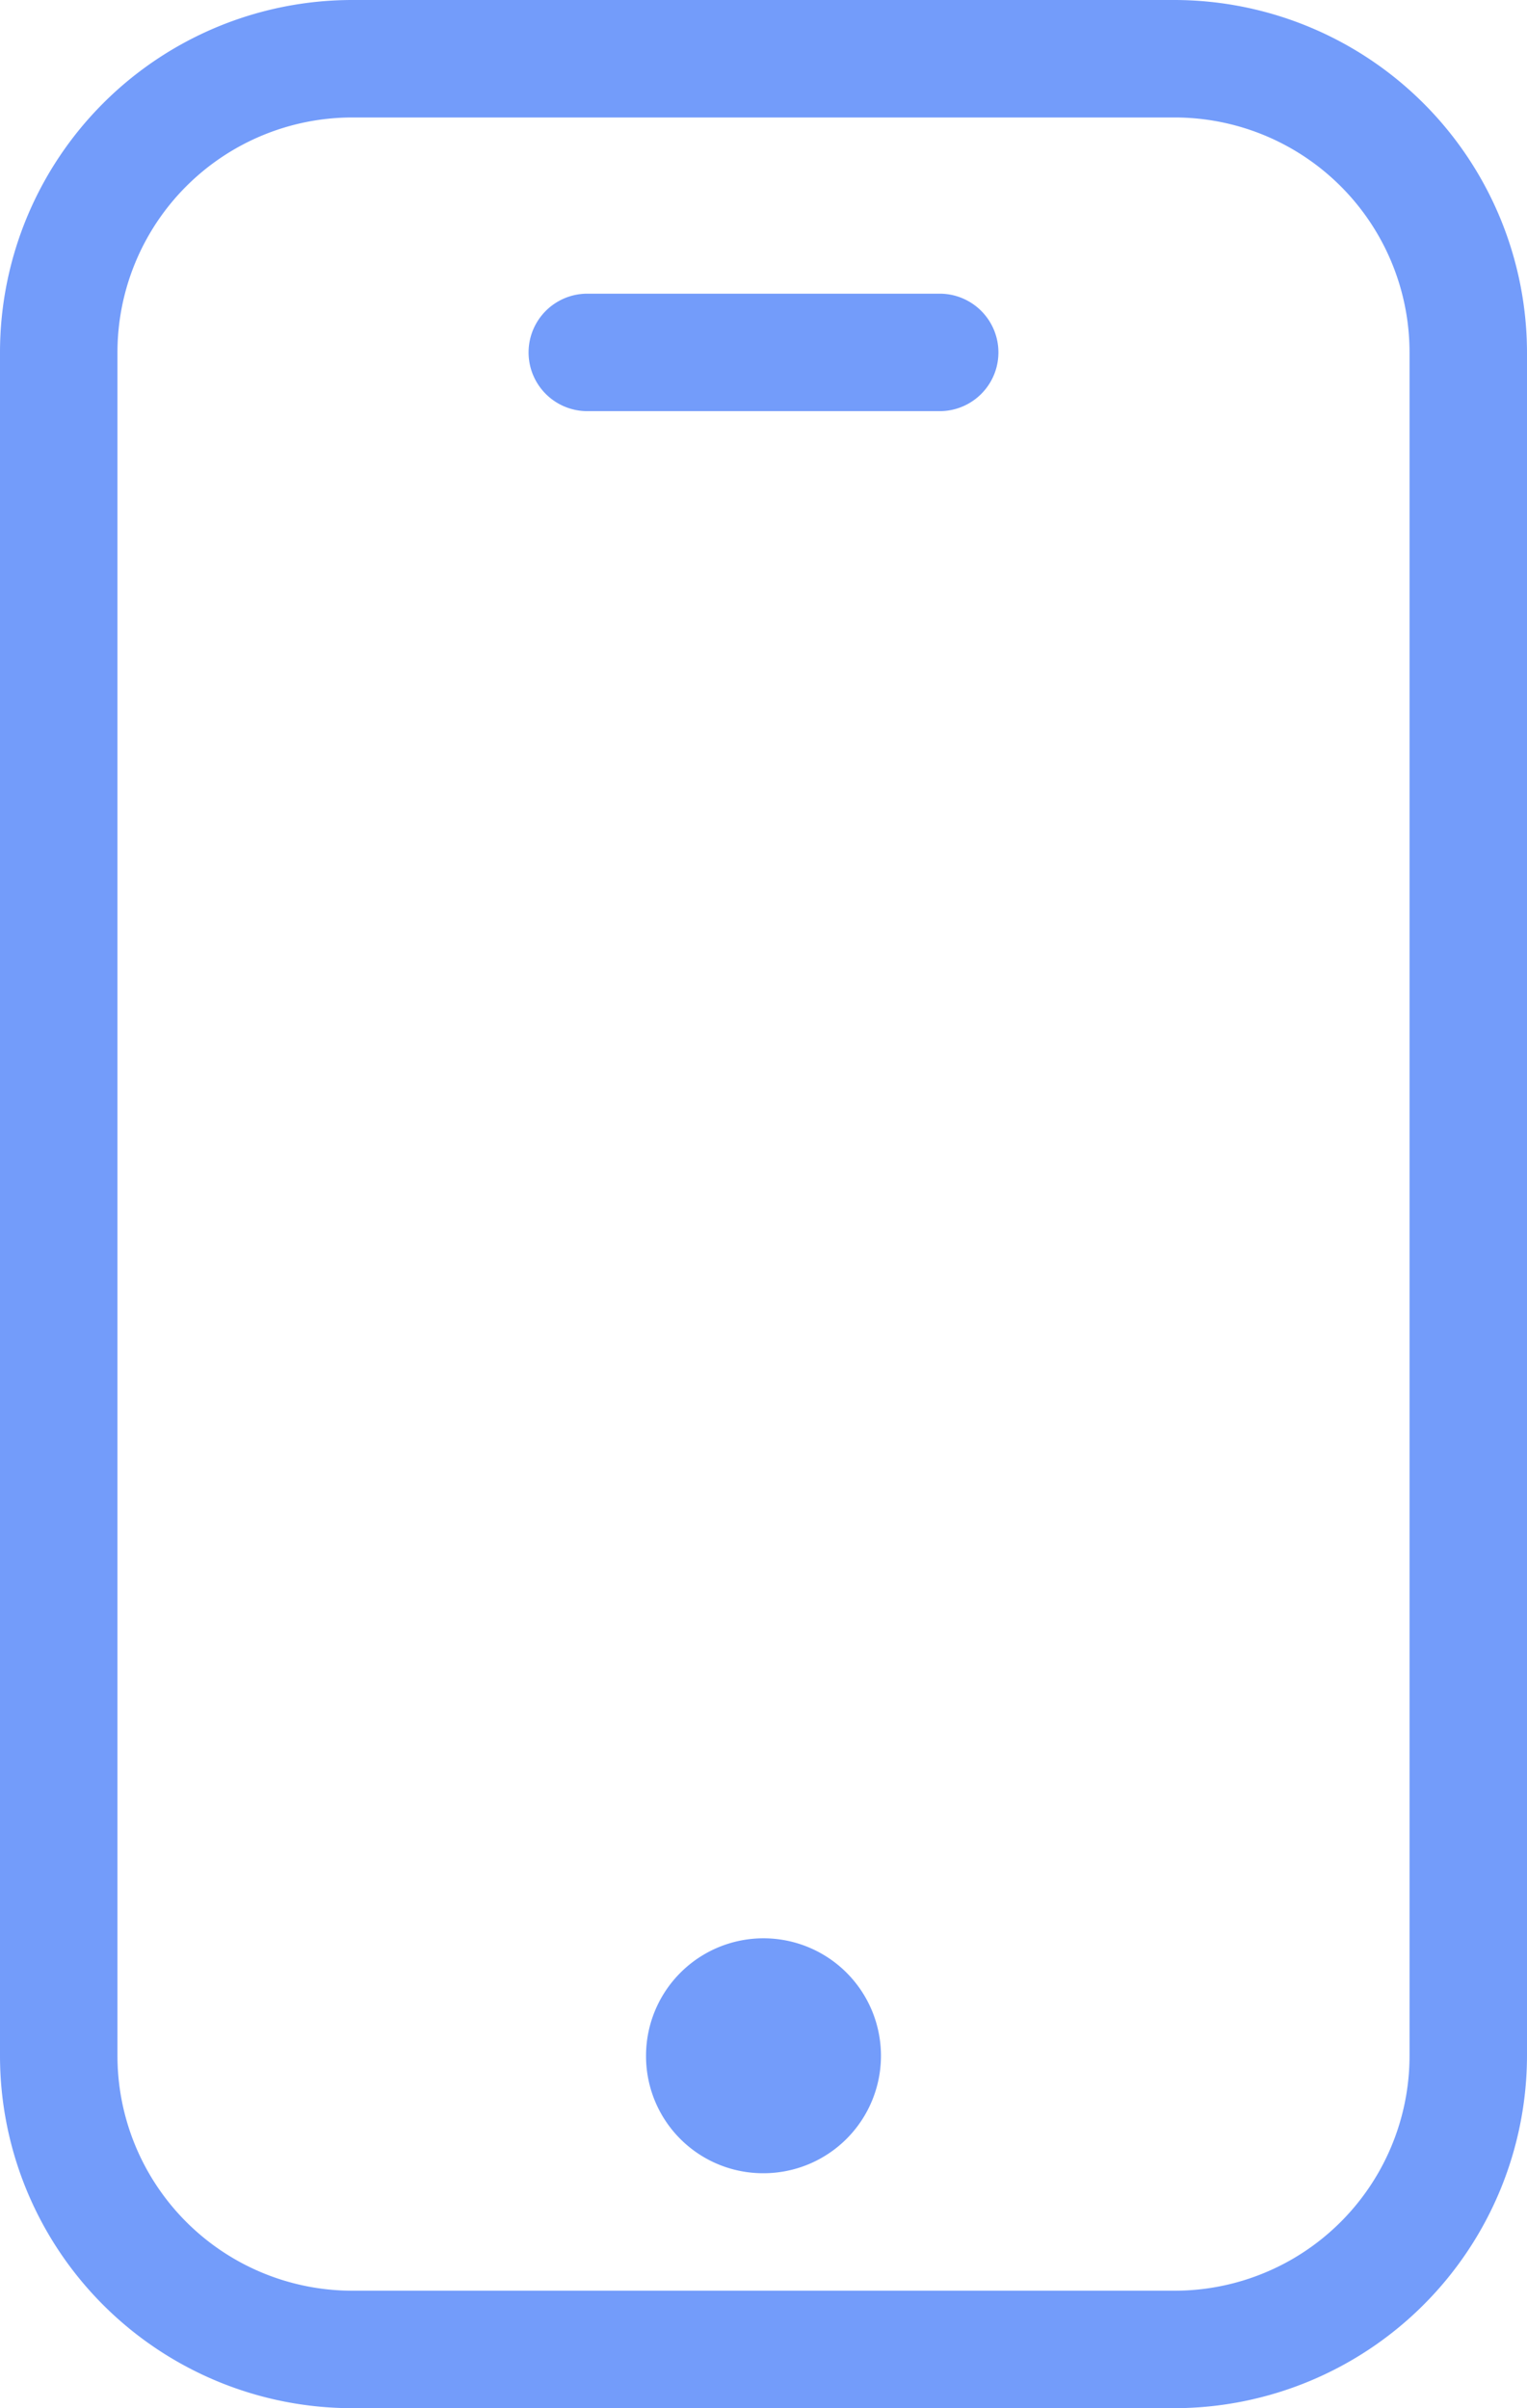 <svg xmlns="http://www.w3.org/2000/svg" width="26" height="41" viewBox="0 0 26 41">
  <defs>
    <style>
      .cls-1 {
        fill: #739cfa;
        fill-rule: evenodd;
      }
    </style>
  </defs>
  <path class="cls-1" d="M7484,3985a6,6,0,0,1-6-6v-29a6,6,0,0,1,6-6h14a6.011,6.011,0,0,1,6,6v29a6.011,6.011,0,0,1-6,6h-14Zm-4-35v29a4,4,0,0,0,4,4h14a4,4,0,0,0,4-4v-29a4,4,0,0,0-4-4h-14A4,4,0,0,0,7480,3950Zm9,29a2,2,0,1,1,2,2A1.993,1.993,0,0,1,7489,3979Zm-1-28a1,1,0,0,1,0-2h6a1,1,0,0,1,0,2h-6Z" transform="translate(-7478 -3944)"/>
</svg>
